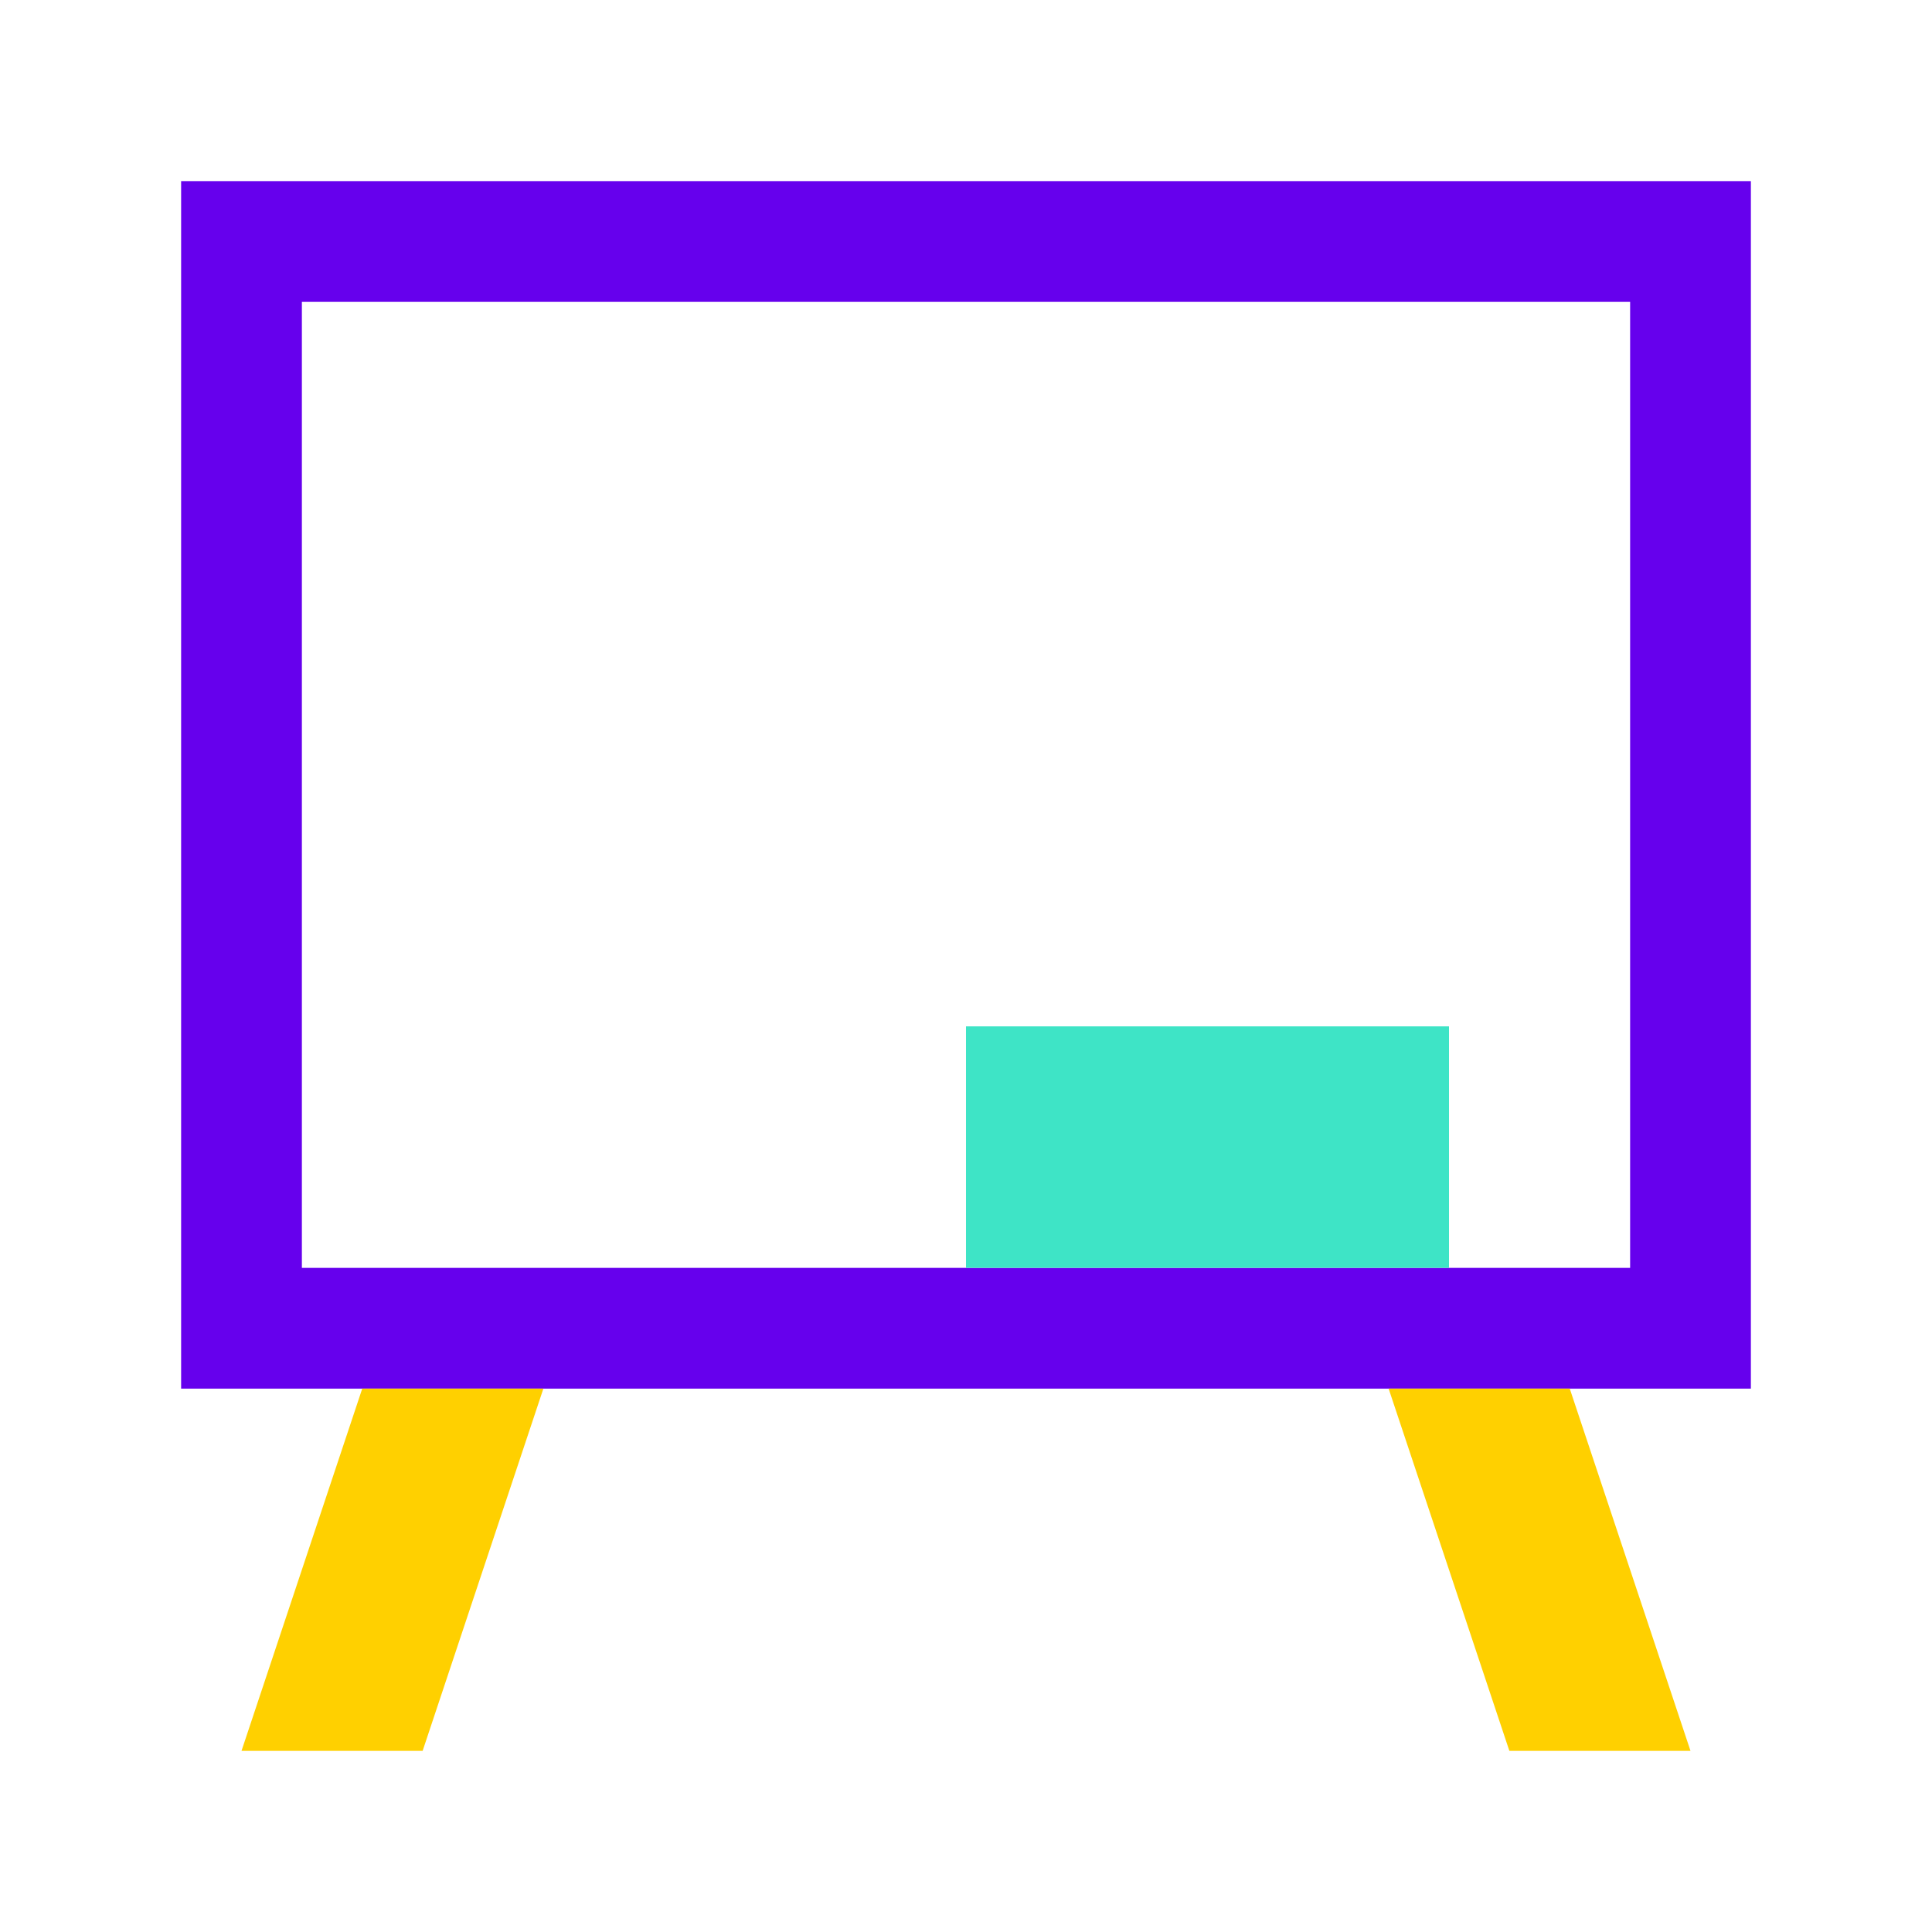 <?xml version="1.0" encoding="UTF-8"?>
<svg width="32px" height="32px" viewBox="0 0 32 32" version="1.1" xmlns="http://www.w3.org/2000/svg" xmlns:xlink="http://www.w3.org/1999/xlink">
    <!-- Generator: Sketch 60.1 (88133) - https://sketch.com -->
    <title>icon/course/course-num</title>
    <desc>Created with Sketch.</desc>
    <g id="icon/course/course-num" stroke="none" stroke-width="1" fill="none" fill-rule="evenodd">
        <rect id="Rectangle-Copy" stroke="#6600ED" stroke-width="2" x="4" y="4" width="24" height="18"></rect>
        <rect id="Rectangle-Copy" fill="#3EE4C6" x="16" y="17" width="8" height="4"></rect>
        <polygon id="Rectangle" fill="#FFD000" points="6 23 9 23 7 29 4 29"></polygon>
        <polygon id="Rectangle-Copy-2" fill="#FFD000" transform="translate(25.5, 26) scale(-1, 1) translate(-25.5, -26) " points="25 23 28 23 26 29 23 29"></polygon>
    </g>
</svg>